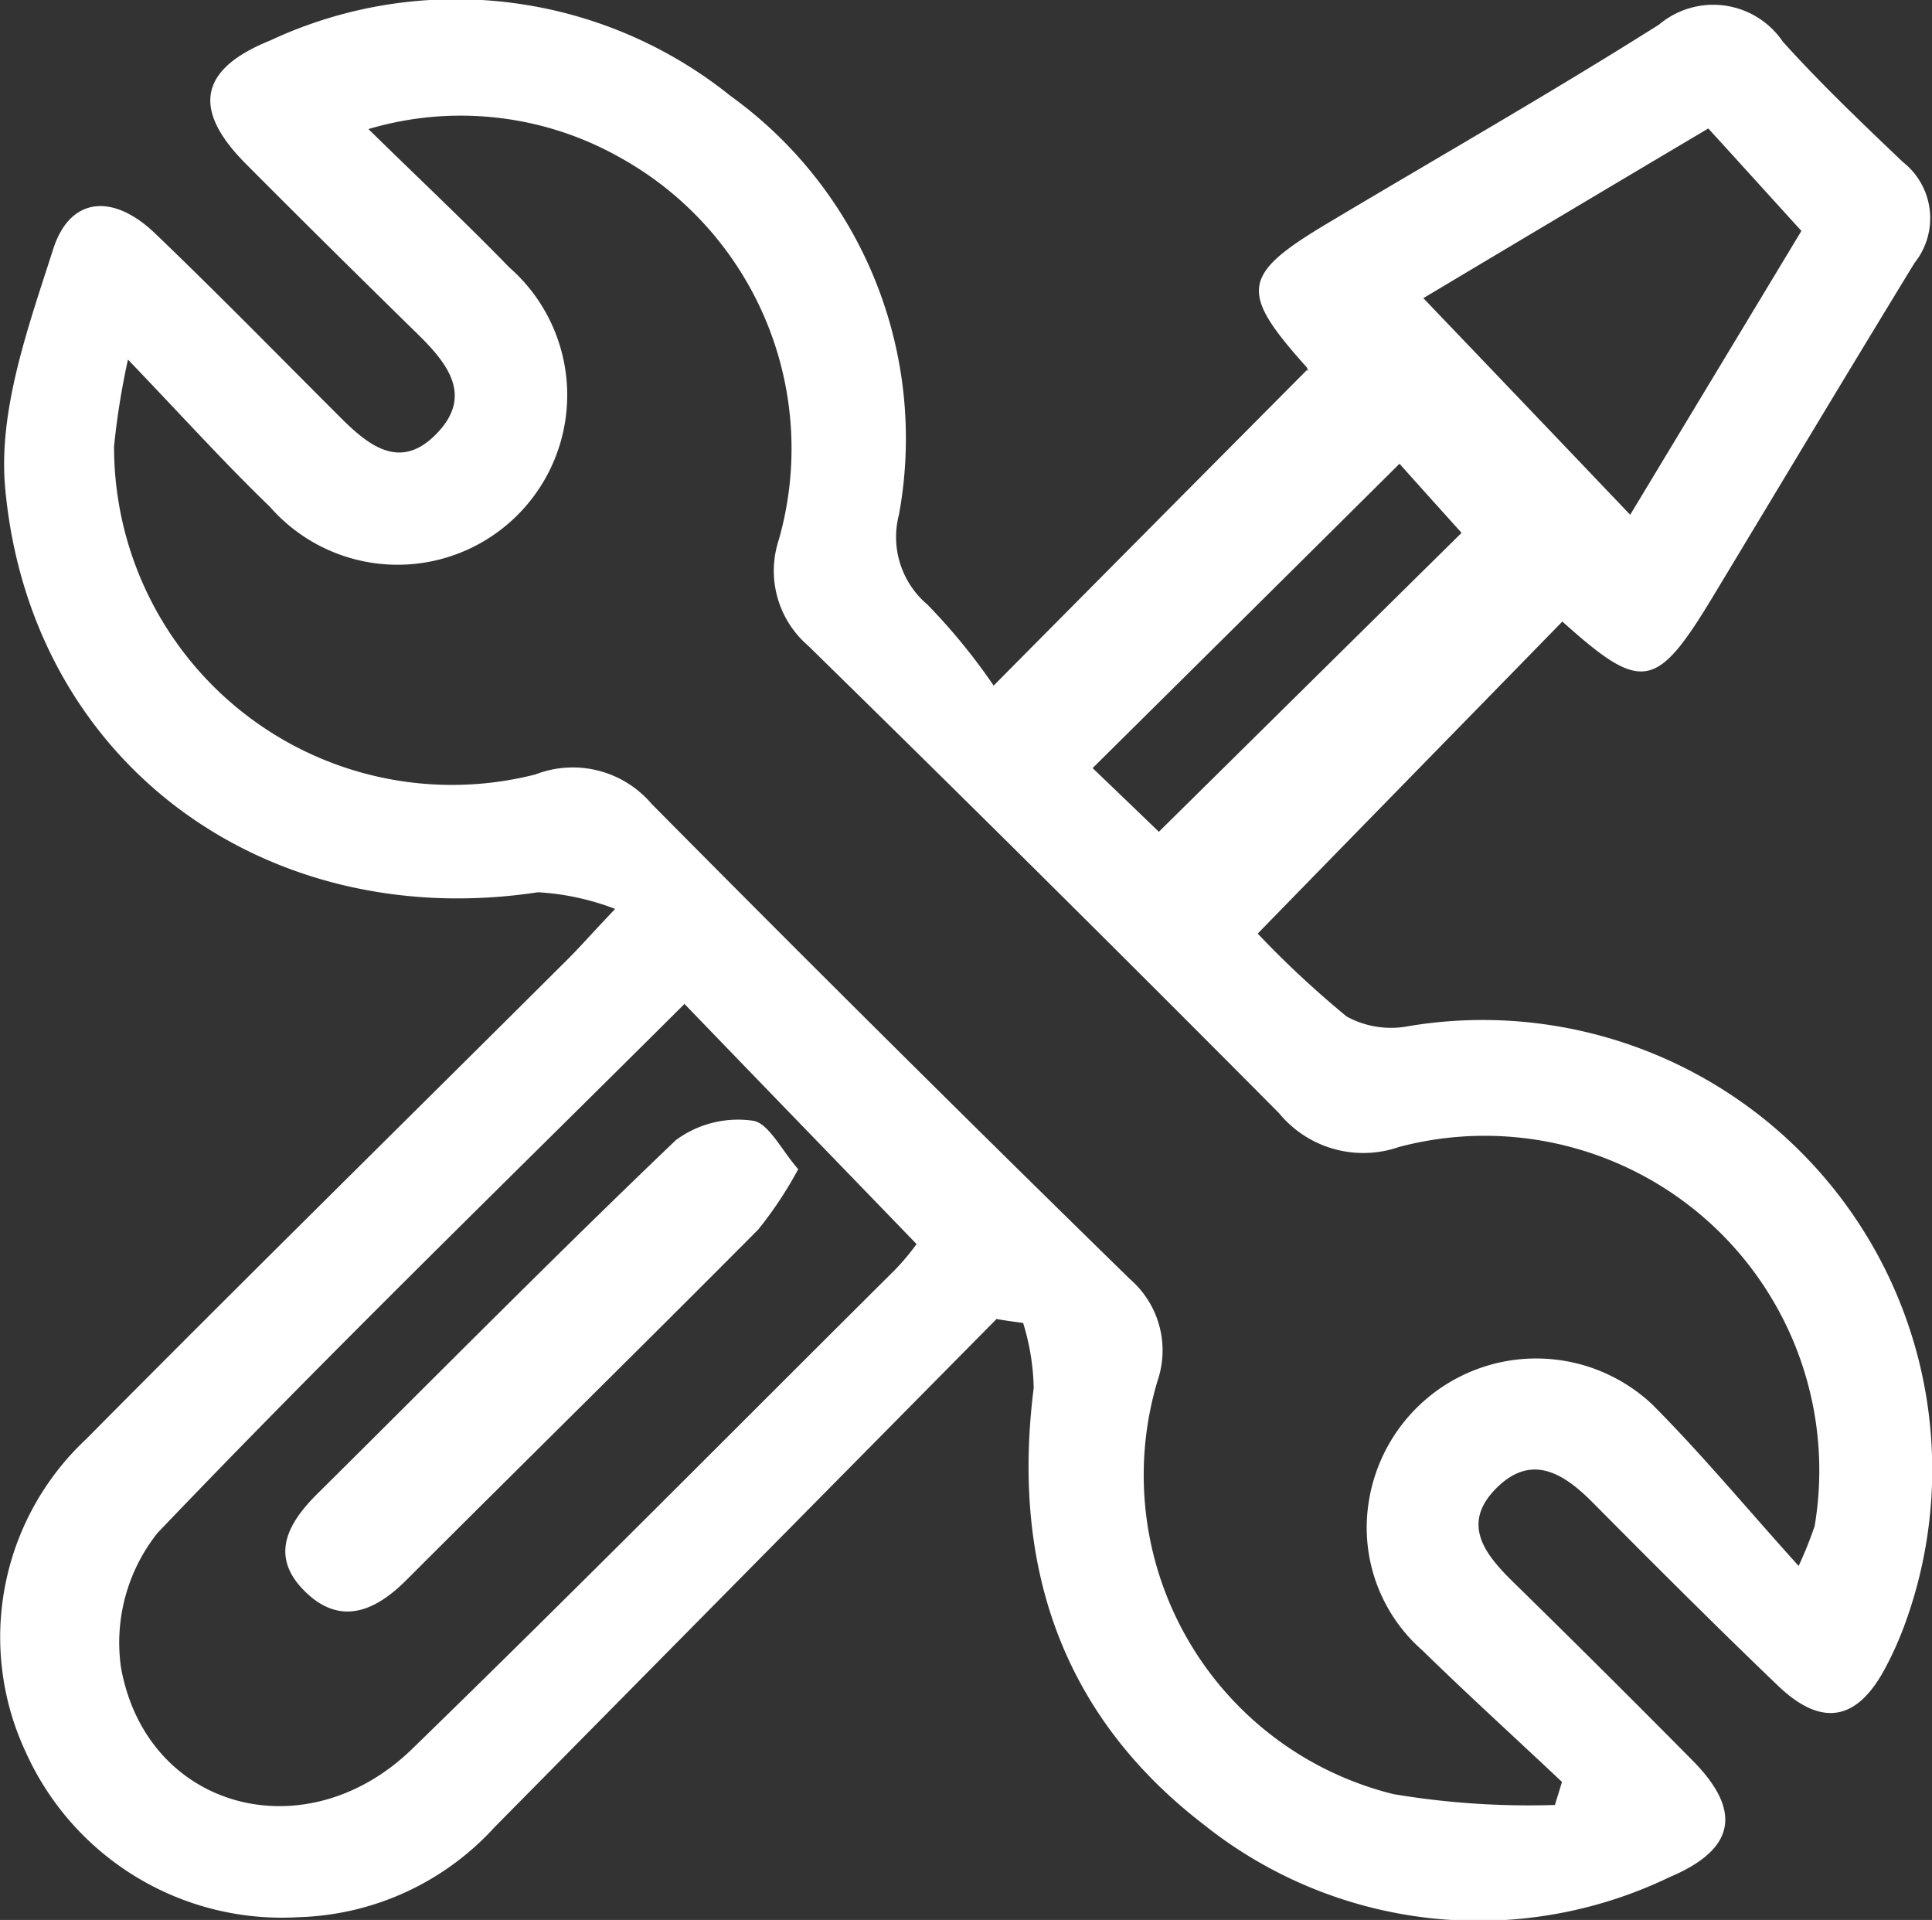 <svg xmlns="http://www.w3.org/2000/svg" width="46.411" height="46.113" viewBox="0 0 46.411 46.113">
  <rect x="0" y="0" width="46.411" height="46.113" fill="#333333" stroke="none"/>
  <g id="Layer_1" data-name="Layer 1" transform="translate(0.004)">
    <g id="Group_153" data-name="Group 153" transform="translate(-0.004 0)">
      <path id="Path_472" data-name="Path 472" d="M23.929,31.686q-6.03,6.1-12.053,12.2a6.627,6.627,0,0,1-4.7,2.16A6.749,6.749,0,0,1,.606,42.063a6.511,6.511,0,0,1,1.461-7.5C5.9,30.694,9.785,26.874,13.643,23.03c.284-.284.546-.584,1.13-1.2a6.147,6.147,0,0,0-1.853-.4C6.372,22.423.729,18.318.122,11.738-.055,9.862.676,7.848,1.275,5.98c.407-1.268,1.453-1.338,2.46-.361C5.242,7.064,6.7,8.556,8.178,10.031c.692.692,1.453,1.284,2.321.369.846-.884.269-1.645-.43-2.337C8.678,6.7,7.286,5.327,5.91,3.943c-1.3-1.3-1.145-2.275.569-2.967a10.535,10.535,0,0,1,11.069,1.33,10.138,10.138,0,0,1,4.043,10.055,2.124,2.124,0,0,0,.684,2.16,14.547,14.547,0,0,1,1.591,1.945c2.683-2.706,5.073-5.112,7.533-7.587.023.1.031-.008-.023-.069C29.755,7,29.809,6.6,31.908,5.35,34.56,3.767,37.242,2.237,39.848.592A2.02,2.02,0,0,1,42.823,1c.907,1.007,1.9,1.952,2.883,2.89a1.717,1.717,0,0,1,.284,2.421c-1.63,2.667-3.236,5.35-4.85,8.025-1.361,2.252-1.707,2.3-3.613.592-2.391,2.452-4.789,4.9-7.318,7.495a23.516,23.516,0,0,0,2.137,1.991,2.214,2.214,0,0,0,1.491.231,10.8,10.8,0,0,1,11.9,14.413,8.155,8.155,0,0,1-.446.992c-.676,1.284-1.53,1.445-2.583.438-1.507-1.445-2.983-2.921-4.451-4.4-.715-.723-1.491-1.191-2.337-.323-.815.838-.261,1.553.4,2.206q2.191,2.145,4.343,4.32c1.184,1.2,1.03,2.122-.553,2.79a10.576,10.576,0,0,1-11.2-1.261c-3.428-2.637-4.62-6.242-4.082-10.485a5.652,5.652,0,0,0-.254-1.56c-.223-.031-.446-.061-.669-.1ZM3.074,8.617a18.3,18.3,0,0,0-.338,2.1A8.117,8.117,0,0,0,12.859,18.6a2.485,2.485,0,0,1,2.79.707q5.7,5.754,11.492,11.415a2.264,2.264,0,0,1,.661,2.444,7.892,7.892,0,0,0,5.665,9.924,19.623,19.623,0,0,0,3.882.261c.054-.184.115-.369.169-.553-1.115-1.053-2.252-2.083-3.352-3.159a3.917,3.917,0,0,1-1.291-3.559,4.072,4.072,0,0,1,6.8-2.36c1.176,1.176,2.245,2.468,3.528,3.89a9.618,9.618,0,0,0,.384-.953,8.037,8.037,0,0,0-9.985-9.109,2.619,2.619,0,0,1-2.883-.815q-5.615-5.65-11.308-11.223a2.374,2.374,0,0,1-.707-2.544,7.991,7.991,0,0,0-3.82-9.186A7.782,7.782,0,0,0,8.847,3.1c1.253,1.23,2.345,2.252,3.382,3.321a4.075,4.075,0,1,1-5.75,5.75C5.4,11.131,4.4,10.024,3.066,8.632Zm13.36,15.5c-4.236,4.22-8.525,8.379-12.653,12.7A4.231,4.231,0,0,0,2.9,40.034c.6,3.421,4.435,4.466,7,1.968,3.9-3.79,7.725-7.656,11.584-11.492a5.555,5.555,0,0,0,.53-.63c-1.9-1.968-3.72-3.843-5.588-5.781ZM34.191,7.164c1.691,1.768,3.3,3.451,4.966,5.2,1.391-2.306,2.783-4.612,4.113-6.818-.792-.869-1.484-1.637-2.237-2.46C38.649,4.5,36.32,5.888,34.183,7.164ZM27.834,19.978c2.5-2.468,4.95-4.889,7.272-7.18-.492-.546-1.03-1.145-1.491-1.66-2.437,2.421-4.858,4.82-7.372,7.31.546.523,1.122,1.076,1.584,1.522Z" transform="translate(0.004 0)" fill="#fff"/>
      <path id="Path_473" data-name="Path 473" d="M21.52,38.4a9.389,9.389,0,0,1-.962,1.451c-2.8,2.818-5.645,5.612-8.455,8.422-.776.776-1.62,1.1-2.464.236-.819-.835-.371-1.62.338-2.321,2.861-2.835,5.687-5.7,8.607-8.489a2.513,2.513,0,0,1,1.84-.464C20.8,37.279,21.115,37.937,21.52,38.4Z" transform="translate(-2.345 -10.319)" fill="#fff"/>
    </g>
  </g>
</svg>
